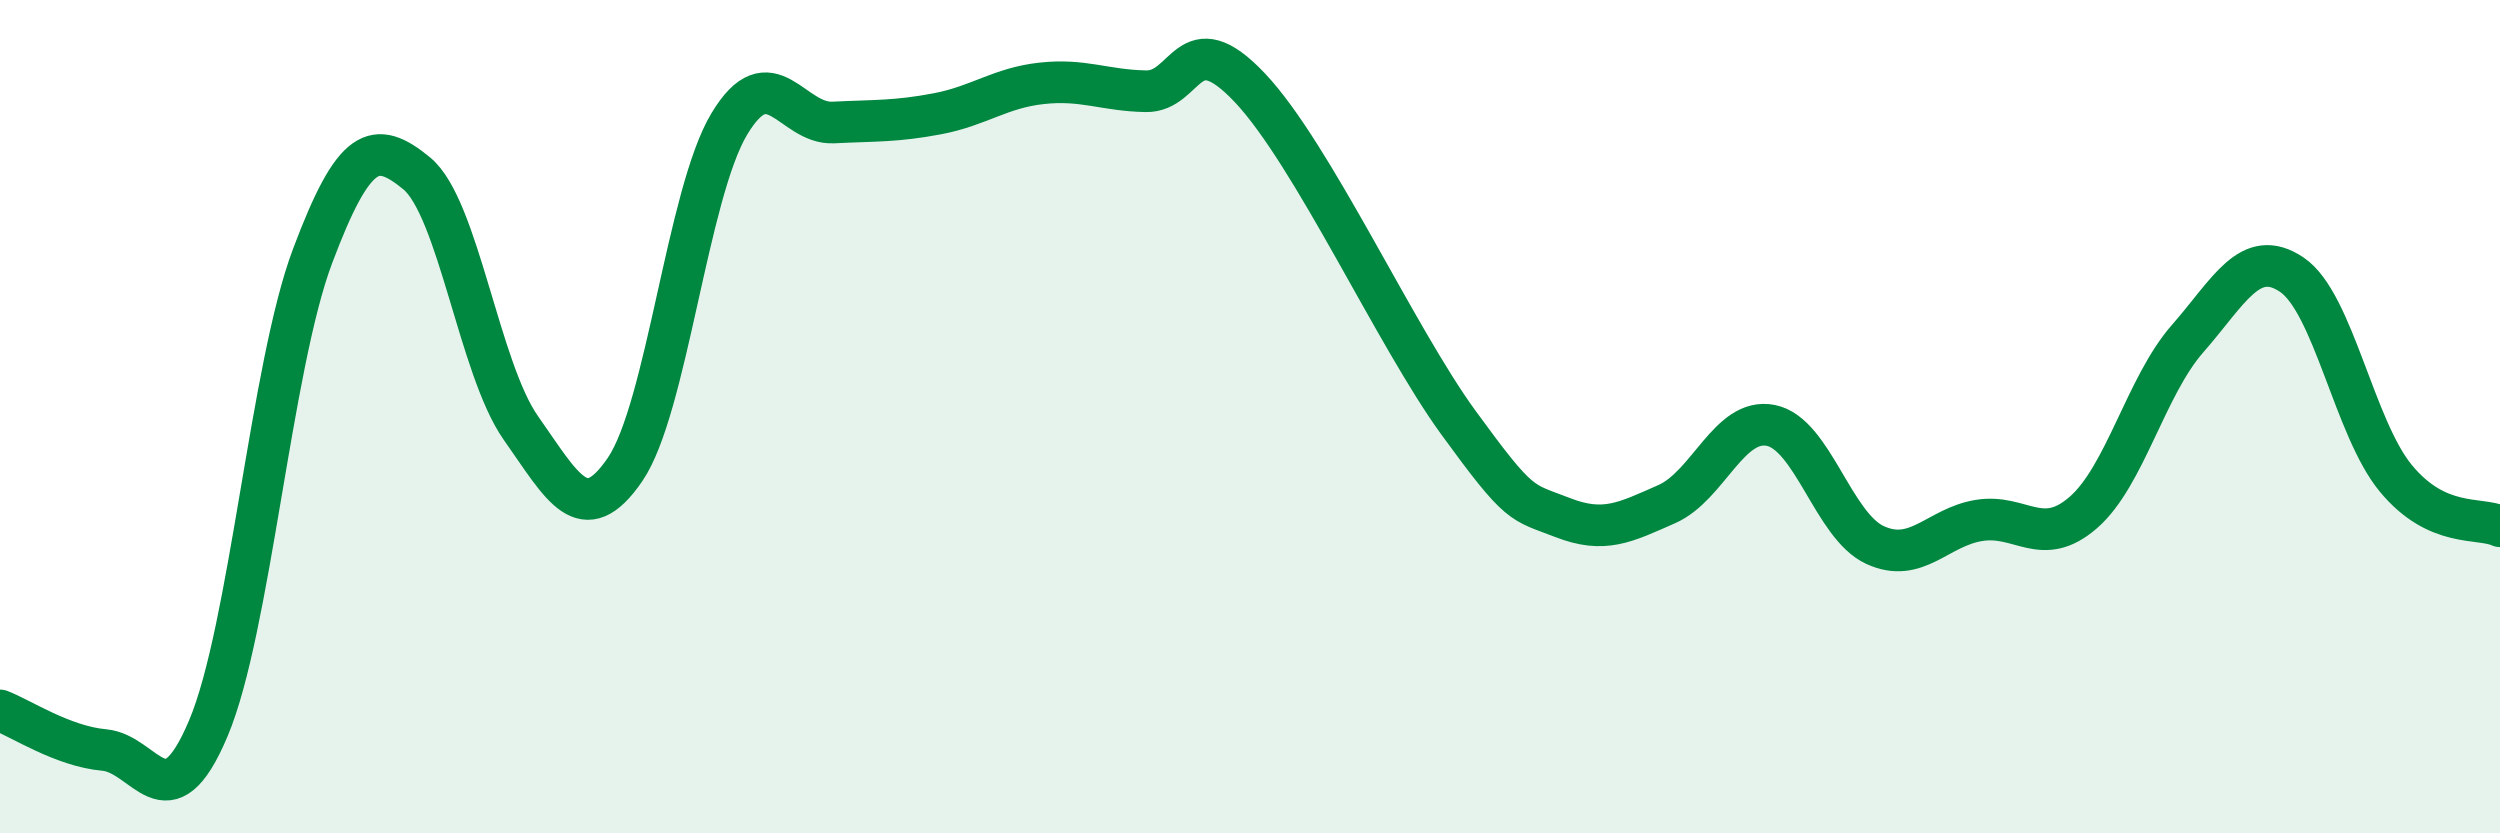 
    <svg width="60" height="20" viewBox="0 0 60 20" xmlns="http://www.w3.org/2000/svg">
      <path
        d="M 0,17.05 C 0.5,17.24 1.5,17.91 2.5,18 C 3.5,18.09 4,19.85 5,17.48 C 6,15.11 6.5,8.81 7.5,6.15 C 8.5,3.49 9,3.34 10,4.16 C 11,4.98 11.5,8.85 12.5,10.27 C 13.5,11.69 14,12.73 15,11.27 C 16,9.81 16.5,4.65 17.5,2.98 C 18.5,1.31 19,2.99 20,2.94 C 21,2.89 21.5,2.92 22.5,2.73 C 23.5,2.54 24,2.11 25,2 C 26,1.89 26.5,2.17 27.5,2.19 C 28.5,2.21 28.5,0.52 30,2.11 C 31.5,3.7 33.5,8.08 35,10.14 C 36.5,12.2 36.5,12.03 37.5,12.42 C 38.5,12.81 39,12.54 40,12.1 C 41,11.66 41.5,10.01 42.5,10.21 C 43.5,10.41 44,12.62 45,13.08 C 46,13.54 46.5,12.65 47.5,12.49 C 48.5,12.33 49,13.17 50,12.3 C 51,11.43 51.5,9.27 52.5,8.13 C 53.5,6.99 54,5.92 55,6.59 C 56,7.26 56.5,10.27 57.5,11.48 C 58.5,12.69 59.5,12.4 60,12.63L60 20L0 20Z"
        fill="#008740"
        opacity="0.1"
        stroke-linecap="round"
        stroke-linejoin="round"
      />
      <path
        d="M 0,17.05 C 0.5,17.24 1.5,17.91 2.5,18 C 3.5,18.09 4,19.85 5,17.48 C 6,15.11 6.5,8.81 7.5,6.15 C 8.5,3.49 9,3.34 10,4.16 C 11,4.98 11.5,8.85 12.5,10.27 C 13.5,11.69 14,12.73 15,11.27 C 16,9.81 16.5,4.65 17.5,2.98 C 18.5,1.31 19,2.99 20,2.94 C 21,2.89 21.5,2.92 22.5,2.73 C 23.5,2.54 24,2.11 25,2 C 26,1.89 26.5,2.17 27.5,2.19 C 28.5,2.21 28.5,0.52 30,2.11 C 31.5,3.7 33.5,8.08 35,10.14 C 36.5,12.2 36.5,12.03 37.5,12.42 C 38.5,12.81 39,12.54 40,12.1 C 41,11.66 41.5,10.01 42.5,10.21 C 43.5,10.41 44,12.62 45,13.08 C 46,13.54 46.5,12.65 47.5,12.49 C 48.5,12.33 49,13.17 50,12.3 C 51,11.43 51.5,9.27 52.5,8.13 C 53.5,6.99 54,5.92 55,6.59 C 56,7.26 56.5,10.27 57.5,11.48 C 58.5,12.69 59.5,12.4 60,12.63"
        stroke="#008740"
        stroke-width="1"
        fill="none"
        stroke-linecap="round"
        stroke-linejoin="round"
      />
    </svg>
  